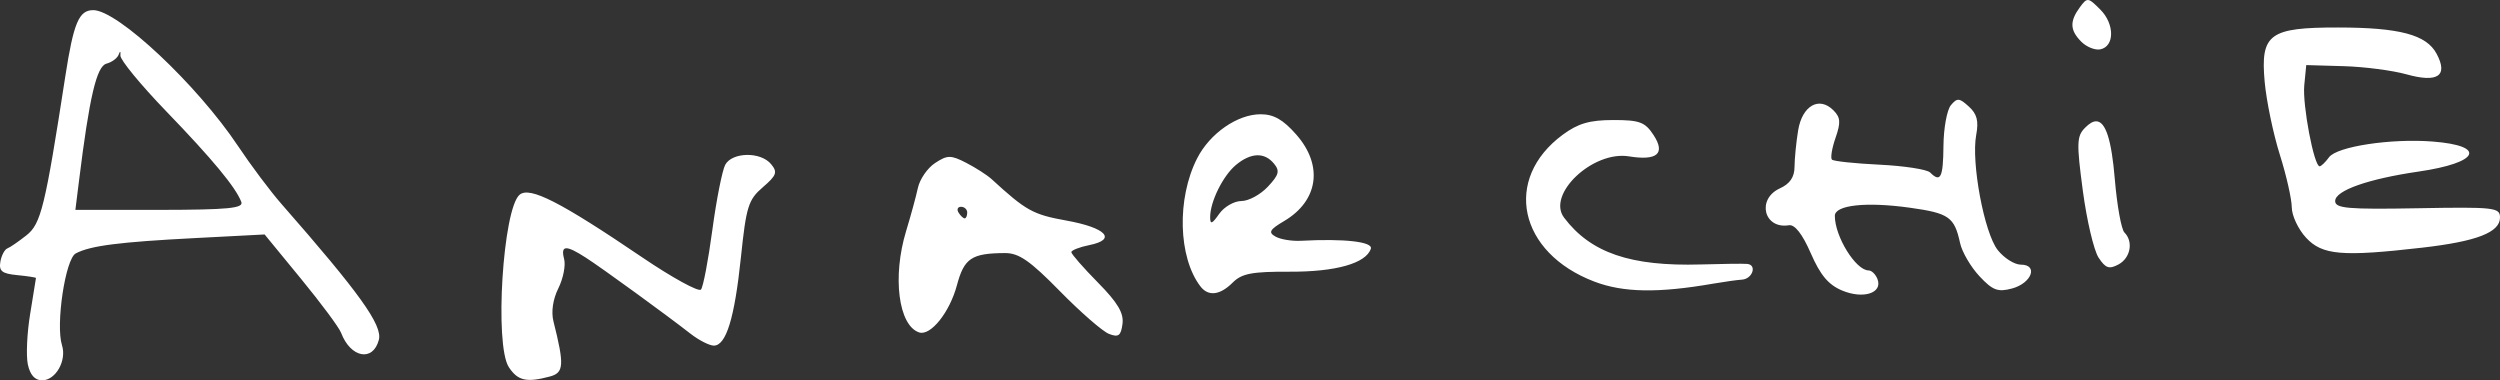 <?xml version="1.0" encoding="UTF-8" standalone="no"?>
<!-- Created with Inkscape (http://www.inkscape.org/) -->

<svg
   xmlns:dc="http://purl.org/dc/elements/1.1/"
   xmlns:cc="http://creativecommons.org/ns#"
   xmlns:rdf="http://www.w3.org/1999/02/22-rdf-syntax-ns#"
   xmlns:svg="http://www.w3.org/2000/svg"
   xmlns="http://www.w3.org/2000/svg"
   xmlns:sodipodi="http://sodipodi.sourceforge.net/DTD/sodipodi-0.dtd"
   xmlns:inkscape="http://www.inkscape.org/namespaces/inkscape"
   width="432.22"
   height="65.754"
   id="svg5184"
   version="1.1"
   inkscape:version="0.91 r13725"
   sodipodi:docname="anarchie.svg">
  <rect width="100%" height="100%" fill="#333333" stroke="none"/>
  <defs
     id="defs5186" />
  <sodipodi:namedview
     id="base"
     pagecolor="#000000"
     bordercolor="#666666"
     borderopacity="1.0"
     inkscape:pageopacity="1"
     inkscape:pageshadow="2"
     inkscape:zoom="0.35"
     inkscape:cx="241.63266"
     inkscape:cy="244.33588"
     inkscape:document-units="px"
     inkscape:current-layer="layer1"
     showgrid="false"
     fit-margin-top="0"
     fit-margin-left="0"
     fit-margin-right="0"
     fit-margin-bottom="0"
     inkscape:showpageshadow="false"
     inkscape:window-width="454"
     inkscape:window-height="447"
     inkscape:window-x="222"
     inkscape:window-y="213"
     inkscape:window-maximized="0"
     showborder="true" />
  <g
     inkscape:label="Layer 1"
     inkscape:groupmode="layer"
     id="layer1"
     transform="translate(-471.44,-501.997)">
    <path
       inkscape:connector-curvature="0"
       style="fill:#ffffff"
       d="m 832.472,502.001 c -0.462,-0.048 -0.82,0.394 -1.469,1.281 -1.772,2.423 -1.693,3.963 0.281,5.938 0.892,0.892 2.354,1.483 3.25,1.312 2.509,-0.478 2.524,-4.382 0.031,-6.875 -1.065,-1.065 -1.632,-1.608 -2.094,-1.656 z m -344.906,1.75 c -2.479,0 -3.4,2.157 -4.844,11.5 -3.492,22.596 -4.2,25.456 -6.719,27.438 -1.344,1.057 -2.809,2.076 -3.281,2.25 -0.472,0.174 -1.031,1.212 -1.219,2.312 -0.275,1.613 0.285,2.06 2.906,2.312 1.788,0.172 3.25,0.397 3.25,0.5 -0.003,0.103 -0.45,2.888 -1,6.188 -0.55,3.3 -0.728,7.237 -0.406,8.75 0.388,1.821 1.221,2.75 2.469,2.75 2.346,0 4.28,-3.407 3.437,-6.062 -1.12,-3.529 0.578,-14.914 2.375,-15.875 2.512,-1.343 7.569,-1.979 20.656,-2.656 l 12,-0.625 6.281,7.656 c 3.456,4.211 6.582,8.405 6.938,9.344 1.645,4.345 5.524,5.07 6.531,1.219 0.66,-2.523 -3.33,-8.084 -16.844,-23.5 -1.929,-2.2 -5.3,-6.7 -7.5,-10 -7.055,-10.581 -20.809,-23.5 -25.031,-23.5 z m 388.063,3 c -11.853,-0.008 -13.4,1.13 -12.656,9.375 0.303,3.361 1.496,9.05 2.625,12.625 1.129,3.575 2.053,7.662 2.062,9.094 0.007,1.432 1.12,3.795 2.469,5.25 2.793,3.013 6.193,3.317 20.094,1.719 9.424,-1.084 13.438,-2.638 13.438,-5.219 0,-1.722 -0.965,-1.834 -14.25,-1.594 -12.097,0.219 -14.25,0.02 -14.25,-1.25 0,-1.819 5.714,-3.823 14.438,-5.094 10.476,-1.526 11.845,-4.449 2.438,-5.188 -7.19,-0.565 -16.57,0.848 -17.938,2.719 -0.626,0.856 -1.361,1.562 -1.625,1.562 -0.97,0 -2.986,-10.607 -2.656,-14 l 0.344,-3.5 6.5,0.188 c 3.575,0.105 8.445,0.744 10.812,1.406 5.43,1.519 7.27,0.27 5.219,-3.562 -1.759,-3.286 -6.393,-4.524 -17.062,-4.531 z m -383.406,4.219 c 0.055,0.033 0.058,0.25 0.031,0.625 -0.053,0.732 3.506,5.065 7.906,9.625 7.997,8.287 12.026,13.145 13,15.688 0.42,1.095 -2.244,1.357 -14.094,1.375 l -14.594,0 0.625,-5 c 1.795,-14.517 3.045,-19.835 4.75,-20.281 0.949,-0.248 1.905,-0.963 2.125,-1.594 0.112,-0.323 0.195,-0.471 0.25,-0.438 z m 317.844,8.281 c -0.435,-0.03 -0.807,0.291 -1.344,0.938 -0.674,0.812 -1.254,3.948 -1.281,7 -0.05,5.511 -0.488,6.449 -2.312,4.625 -0.523,-0.523 -4.461,-1.138 -8.719,-1.344 -4.258,-0.206 -7.968,-0.593 -8.25,-0.875 -0.282,-0.282 0.002,-1.995 0.625,-3.781 0.925,-2.653 0.863,-3.512 -0.375,-4.75 -2.468,-2.468 -5.388,-0.802 -6.094,3.469 -0.338,2.048 -0.615,4.888 -0.625,6.312 -0.008,1.786 -0.807,2.933 -2.531,3.719 -4.055,1.848 -2.769,7.085 1.562,6.375 1.014,-0.166 2.328,1.516 3.781,4.844 1.644,3.766 3.026,5.437 5.406,6.438 3.653,1.536 7.054,0.452 6.125,-1.969 -0.313,-0.817 -1.001,-1.5 -1.531,-1.5 -2.211,0 -5.844,-5.848 -5.844,-9.438 0,-1.869 5.42,-2.46 12.969,-1.406 6.78,0.947 7.704,1.597 8.688,6.125 0.333,1.532 1.845,4.115 3.344,5.719 2.296,2.458 3.186,2.777 5.625,2.125 3.409,-0.912 4.601,-4.125 1.531,-4.125 -1.1,0 -2.907,-1.142 -4,-2.531 -2.336,-2.97 -4.605,-15.152 -3.719,-19.875 0.463,-2.469 0.129,-3.661 -1.281,-4.938 -0.82,-0.742 -1.315,-1.126 -1.75,-1.156 z m -120.688,2.5 c -3.994,0 -8.765,3.302 -10.969,7.625 -3.543,6.95 -3.27,17.108 0.562,22.125 1.365,1.787 3.386,1.552 5.594,-0.656 1.57,-1.57 3.353,-1.903 9.875,-1.875 7.946,0.035 13.181,-1.453 14,-3.969 0.395,-1.212 -4.613,-1.777 -12.094,-1.375 -1.551,0.083 -3.515,-0.237 -4.375,-0.719 -1.294,-0.724 -1.054,-1.197 1.469,-2.688 5.934,-3.505 6.807,-9.605 2.125,-14.938 -2.293,-2.612 -3.909,-3.531 -6.188,-3.531 z m 60.969,1 c -4.076,0 -6.083,0.587 -8.719,2.531 -10.396,7.67 -7.651,20.416 5.469,25.406 5.017,1.908 11.054,1.999 20.562,0.344 1.925,-0.335 4.16,-0.639 4.938,-0.688 1.836,-0.113 2.653,-2.57 0.906,-2.719 -0.733,-0.063 -4.343,-0.013 -8.031,0.094 -12.129,0.351 -19.024,-2.002 -23.625,-8.094 -3.046,-4.033 4.969,-11.608 11.219,-10.594 4.883,0.792 6.356,-0.474 4.25,-3.688 -1.468,-2.24 -2.391,-2.594 -6.969,-2.594 z m 83.469,0.219 c -0.555,0.006 -1.165,0.384 -1.875,1.094 -1.461,1.461 -1.51,2.607 -0.406,10.906 0.679,5.104 1.903,10.316 2.719,11.562 1.212,1.851 1.832,2.047 3.438,1.188 2.086,-1.116 2.623,-3.939 1.031,-5.531 -0.526,-0.526 -1.278,-4.655 -1.656,-9.188 -0.569,-6.829 -1.585,-10.05 -3.25,-10.031 z m -233.25,5.812 c -1.616,0.028 -3.163,0.608 -3.75,1.719 -0.509,0.963 -1.517,6.025 -2.219,11.25 -0.702,5.225 -1.582,9.861 -1.969,10.312 -0.387,0.451 -4.975,-2.059 -10.188,-5.594 -14.09,-9.553 -19.398,-12.272 -21.156,-10.812 -2.9,2.407 -4.382,25.987 -1.875,29.812 1.547,2.362 3.06,2.705 7.094,1.625 2.442,-0.654 2.529,-1.962 0.625,-9.531 -0.418,-1.664 -0.095,-3.836 0.844,-5.719 0.834,-1.672 1.291,-3.95 1,-5.062 -0.63,-2.409 0.285,-2.477 3.781,-0.219 2.894,1.869 13.955,9.916 18.062,13.125 1.462,1.142 3.29,2.062 4.031,2.062 2.14,0 3.592,-4.753 4.688,-15.25 0.918,-8.795 1.275,-9.969 3.781,-12.125 2.392,-2.058 2.592,-2.609 1.438,-4 -0.901,-1.085 -2.572,-1.621 -4.188,-1.594 z m 88.188,0.062 c 1.119,-0.041 2.11,0.441 2.938,1.438 1.053,1.269 0.863,1.95 -1.062,4 -1.277,1.359 -3.314,2.469 -4.562,2.469 -1.248,0 -2.988,0.996 -3.844,2.219 -1.238,1.768 -1.562,1.895 -1.562,0.562 0,-2.657 2.196,-7.118 4.438,-9 1.28,-1.075 2.538,-1.646 3.656,-1.688 z m -53.156,0.281 c -0.739,0.005 -1.412,0.35 -2.5,1.062 -1.324,0.868 -2.646,2.807 -2.969,4.312 -0.323,1.506 -1.245,4.859 -2.031,7.438 -2.407,7.896 -1.325,16.353 2.25,17.531 1.97,0.65 5.273,-3.452 6.531,-8.156 1.247,-4.661 2.518,-5.536 8.312,-5.562 2.419,-0.011 4.331,1.33 9.5,6.594 3.559,3.625 7.369,6.944 8.469,7.375 1.642,0.643 2.073,0.341 2.344,-1.719 0.247,-1.88 -0.819,-3.673 -4.25,-7.156 -2.519,-2.557 -4.594,-4.925 -4.594,-5.25 0,-0.325 1.396,-0.879 3.094,-1.219 4.842,-0.968 2.934,-3.007 -3.969,-4.25 -5.78,-1.041 -6.947,-1.697 -12.906,-7.156 -0.764,-0.7 -2.735,-1.965 -4.375,-2.812 -1.347,-0.697 -2.168,-1.036 -2.906,-1.031 z m 2,8.625 c 0.583,0 1.062,0.45 1.062,1 0,0.55 -0.195,1 -0.438,1 -0.243,0 -0.723,-0.45 -1.062,-1 -0.34,-0.55 -0.145,-1 0.438,-1 z"
       id="path5079" />
  </g>
</svg>
